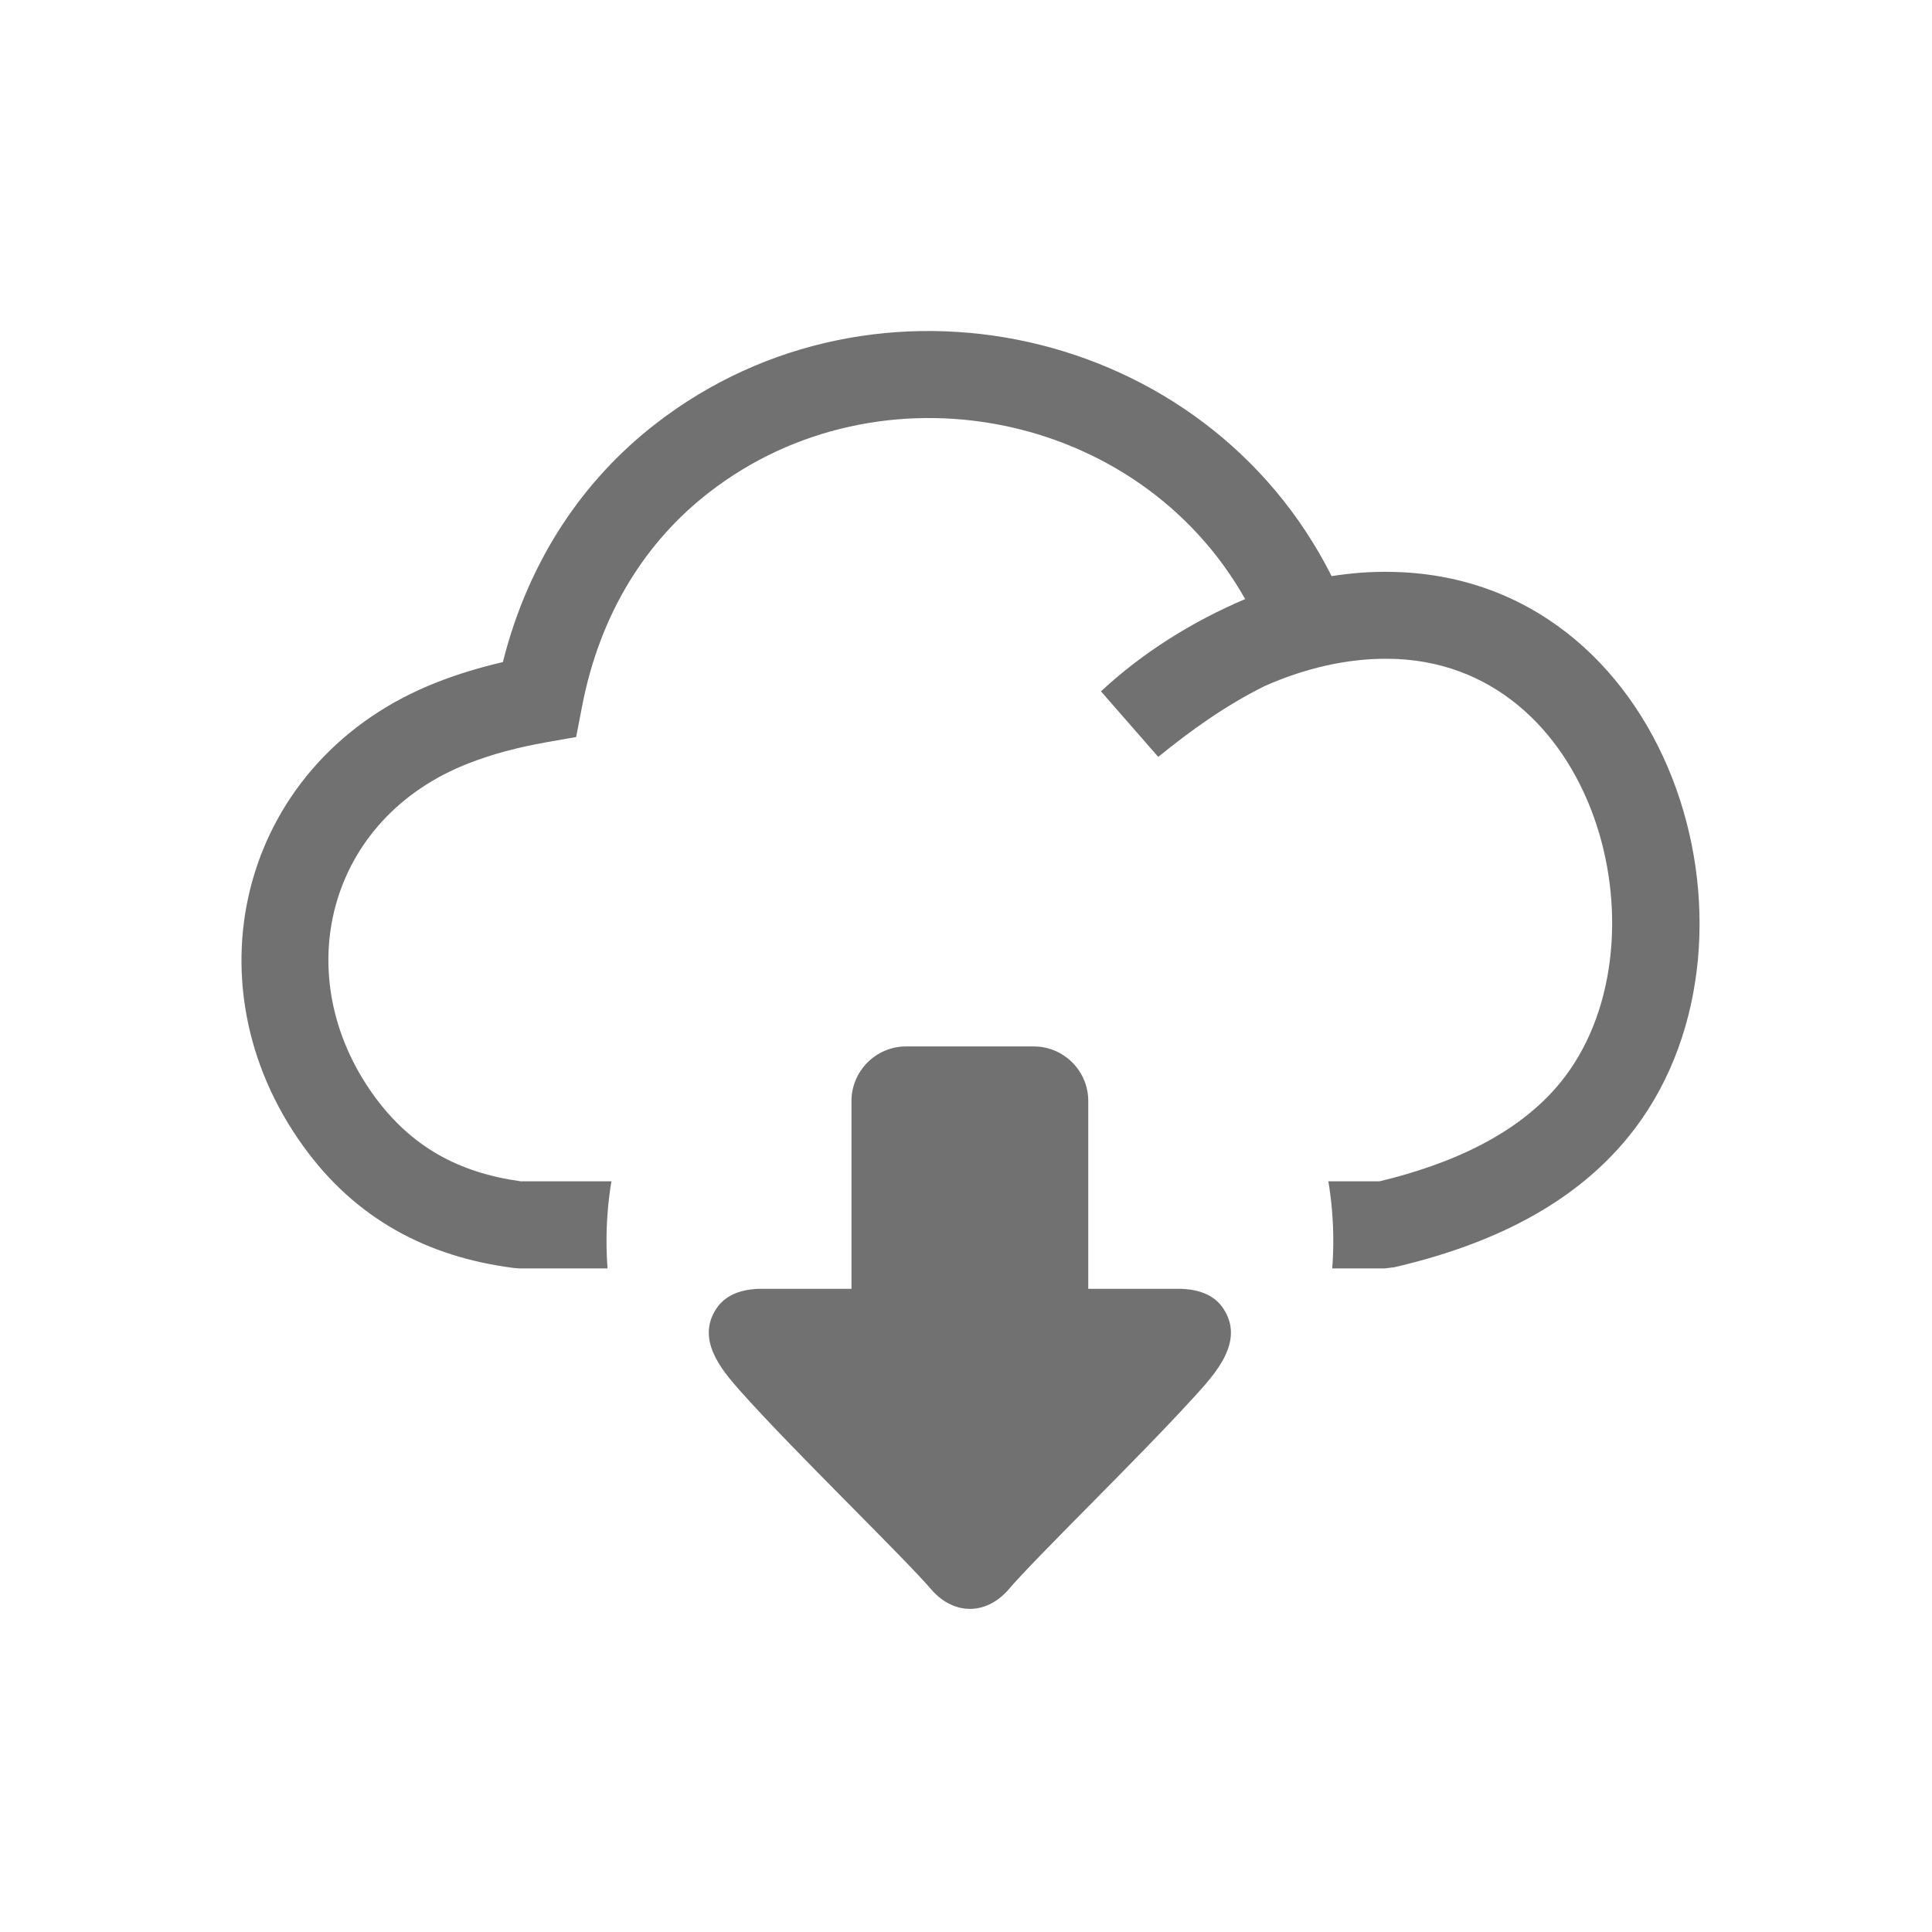 <?xml version="1.0" encoding="UTF-8" standalone="no"?>
<!-- Created with Inkscape (http://www.inkscape.org/) -->

<svg
   width="100"
   height="100"
   viewBox="0 0 26.458 26.458"
   version="1.1"
   id="svg16257"
   xml:space="preserve"
   inkscape:version="1.2.2 (b0a84865, 2022-12-01)"
   sodipodi:docname="main.svg"
   xmlns:inkscape="http://www.inkscape.org/namespaces/inkscape"
   xmlns:sodipodi="http://sodipodi.sourceforge.net/DTD/sodipodi-0.dtd"
   xmlns="http://www.w3.org/2000/svg"
   xmlns:svg="http://www.w3.org/2000/svg"><sodipodi:namedview
     id="namedview16259"
     pagecolor="#ffffff"
     bordercolor="#666666"
     borderopacity="1.0"
     inkscape:showpageshadow="2"
     inkscape:pageopacity="0.0"
     inkscape:pagecheckerboard="0"
     inkscape:deskcolor="#d1d1d1"
     inkscape:document-units="mm"
     showgrid="false"
     inkscape:zoom="1.0675777"
     inkscape:cx="-73.530948"
     inkscape:cy="71.189198"
     inkscape:window-width="1212"
     inkscape:window-height="754"
     inkscape:window-x="0"
     inkscape:window-y="25"
     inkscape:window-maximized="0"
     inkscape:current-layer="layer1"
     showguides="false" /><defs
     id="defs16254"><style
       id="style16454">.cls-1,.cls-2{fill-rule:evenodd;}.cls-2{fill:red;}.cls-3{fill:#fff;}</style><style
       id="style16475">.cls-1,.cls-2{fill-rule:evenodd;}.cls-2{fill:red;}.cls-3{fill:#fff;}</style><style
       id="style21613">.cls-1,.cls-2{fill-rule:evenodd;}.cls-2{fill:red;}.cls-3{fill:#fff;}</style></defs><g
     inkscape:label="Layer 1"
     inkscape:groupmode="layer"
     id="layer1"
     transform="translate(-88.174,23.427)"><rect
       style="fill:#ffff00;fill-opacity:0;fill-rule:evenodd;stroke:none;stroke-width:0.785;stroke-opacity:1"
       id="rect1796"
       width="26.458"
       height="26.458"
       x="88.174"
       y="-23.427"
       ry="1"
       inkscape:export-filename="dwnld.svg"
       inkscape:export-xdpi="96"
       inkscape:export-ydpi="96" /><g
       style="clip-rule:evenodd;fill:#717171;fill-opacity:1;fill-rule:evenodd;image-rendering:optimizeQuality;shape-rendering:geometricPrecision;text-rendering:geometricPrecision"
       id="g4230"
       transform="matrix(0.039,0,0,0.039,91.481,-18.894)"><path
         fill-rule="nonzero"
         d="m 359.34,124.65 c -13.57,6.71 -25.7,15.37 -37.42,24.9 L 301.8,126.53 c 14.8,-13.74 32.08,-24.5 50.64,-32.4 C 314.88,27.6 224.04,10.19 164.14,56.72 142.4,73.56 125.88,98.75 119.53,132.14 l -2.01,10.43 -10.39,1.83 c -10.18,1.79 -19.29,4.25 -27.27,7.37 -49.8,19.27 -63.78,74.69 -33.31,116.79 13.04,17.9 29.66,26.98 51.47,30.01 h 31.88 c -1.13,6.81 -1.72,13.81 -1.72,20.93 0,3.26 0.12,6.48 0.36,9.67 H 97.53 l -1.92,-0.16 C 65.07,325.12 39.99,311.58 21.86,286.47 -20.41,228.26 0.4,149.82 68.92,123.24 c 7.15,-2.79 14.81,-5.11 22.86,-6.98 9.15,-36.34 28.65,-64.33 53.73,-83.74 77.19,-59.81 193.06,-34.32 237.28,53.55 6.66,-1.04 13.3,-1.58 19.92,-1.5 98.9,0.73 138.01,127.21 86.69,195.34 -20.58,27.28 -52.13,41.31 -84.61,48.85 l -3.42,0.41 h -18.36 c 0.24,-3.19 0.37,-6.41 0.37,-9.67 0,-7.12 -0.6,-14.12 -1.73,-20.93 h 18.02 c 24.16,-5.81 49.92,-16.49 65.23,-36.96 36.47,-48.56 10.59,-146.06 -62.4,-146.52 -14.26,-0.12 -29.11,3.33 -43.16,9.56 z M 233.31,251.22 h 44.92 c 10.5,0 19.11,8.6 19.11,19.11 v 66.01 h 32.78 c 6.9,0.29 11.8,2.59 14.63,6.89 7.68,11.52 -2.79,22.89 -10.08,30.9 -20.63,22.65 -55.48,56.2 -65.67,68.18 -7.72,8.54 -18.7,8.54 -26.42,0 -10.52,-12.29 -48.04,-48.31 -67.66,-70.35 -6.82,-7.67 -15.23,-18.11 -8.14,-28.73 2.9,-4.3 7.75,-6.6 14.65,-6.89 h 32.77 v -66.01 c 0,-10.45 8.61,-19.11 19.11,-19.11 z"
         id="path4228"
         style="fill:#717171;fill-opacity:1" /></g></g><style
     type="text/css"
     id="style16507">.st0{fill-rule:evenodd;clip-rule:evenodd;}</style><style
     type="text/css"
     id="style17521">.st0{fill-rule:evenodd;clip-rule:evenodd;}</style><style
     type="text/css"
     id="style17535">.st0{fill-rule:evenodd;clip-rule:evenodd;}</style></svg>
